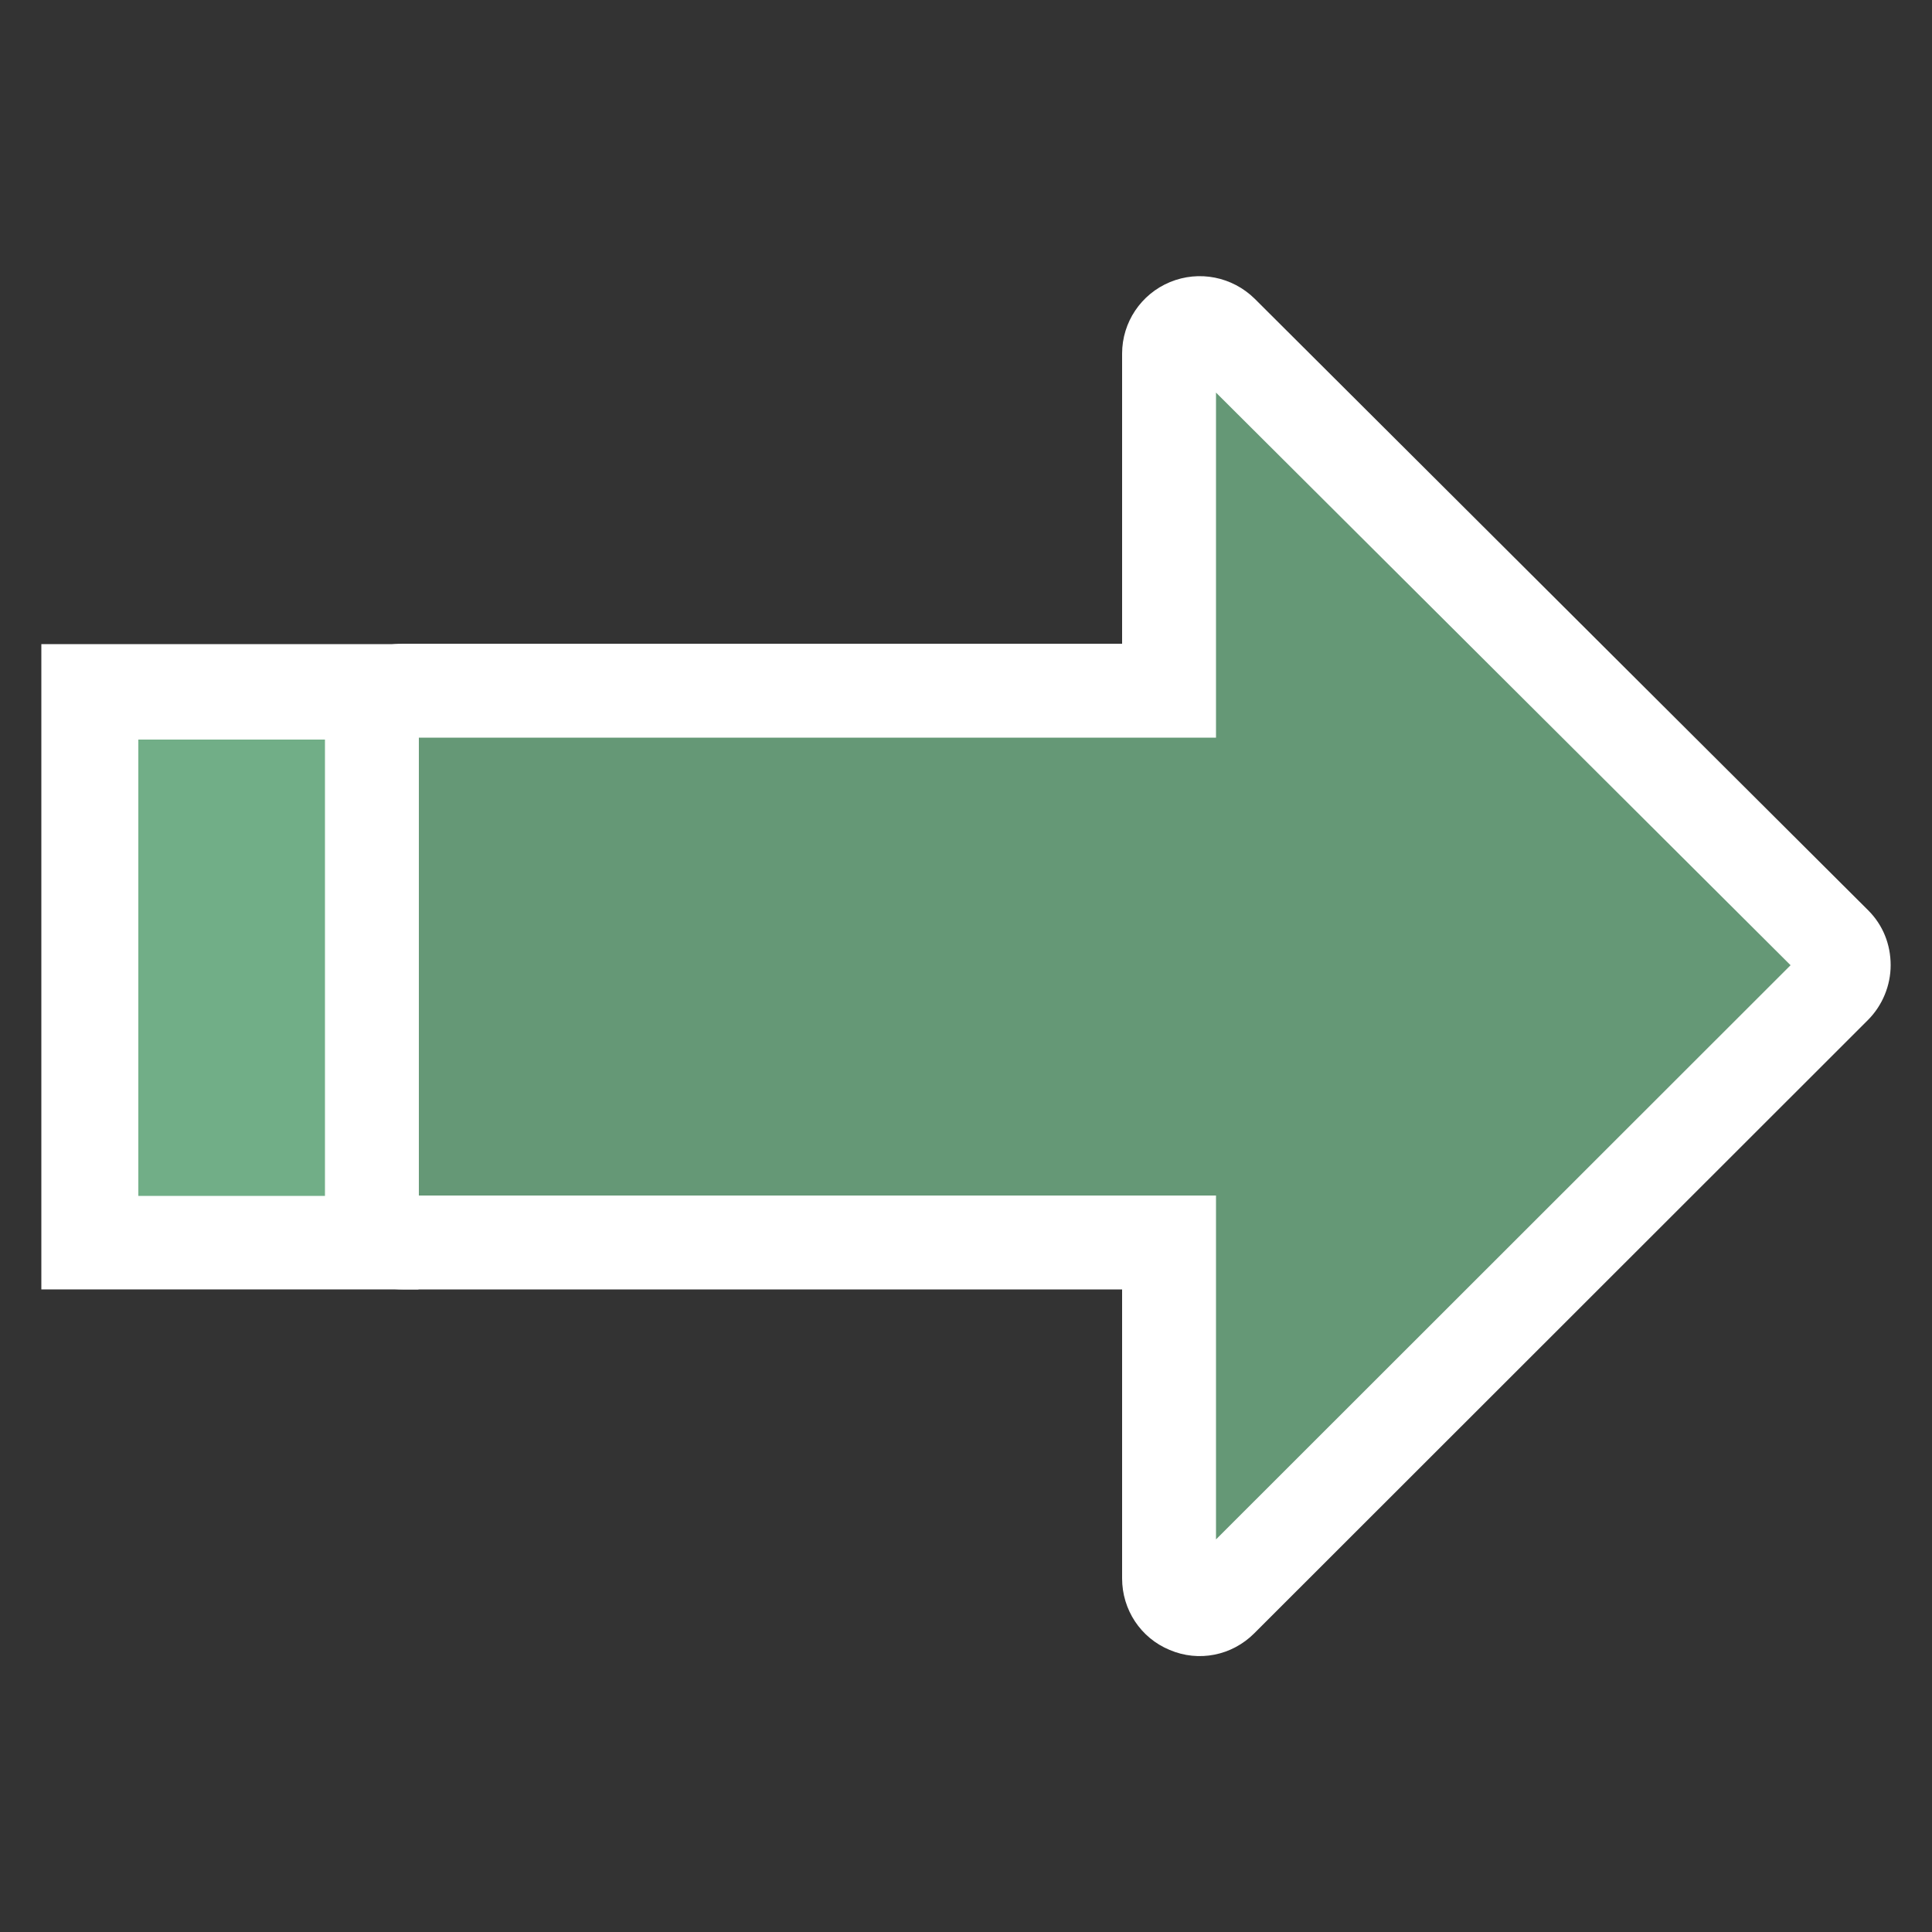 <?xml version="1.0" encoding="UTF-8"?><svg id="uuid-0128bc2e-3ec6-483d-9af2-96276dabb6f0" xmlns="http://www.w3.org/2000/svg" width="50" height="50" viewBox="0 0 50 50"><rect x="0" y="0" width="50" height="50" fill="#333333" stroke="none"/><defs><style>.uuid-11d162cf-0284-4621-b781-a5da3e2e1c46{fill:#fff;}.uuid-a055f6c5-e0b9-4693-b0e7-4f179533ebfa{fill:#659876;}.uuid-8ec7aa68-bb53-4c66-86a7-991cf4665d31{fill:#71ae87;}</style></defs><rect class="uuid-11d162cf-0284-4621-b781-a5da3e2e1c46" x="1.07" y="16.66" width="9.76" height="16.7" transform="translate(11.9 50.03) rotate(180)"/><g><path class="uuid-a055f6c5-e0b9-4693-b0e7-4f179533ebfa" d="M30.74,41.58c-.3-.12-.49-.41-.49-.73v-8.69H10.42c-.44,0-.79-.36-.79-.79v-12.69c0-.44,.36-.79,.79-.79H30.25V9.15c0-.32,.19-.61,.49-.73,.3-.12,.64-.06,.86,.17l15.88,15.83c.15,.15,.23,.35,.23,.56h0c0,.21-.08,.41-.23,.56l-15.88,15.87c-.23,.23-.57,.3-.86,.17Z"/><path class="uuid-11d162cf-0284-4621-b781-a5da3e2e1c46" d="M48.34,26.4l-15.88,15.87c-.58,.58-1.44,.75-2.19,.43h0c-.75-.31-1.23-1.04-1.23-1.85v-7.48H10.42c-1.11,0-2.01-.9-2.01-2.01v-12.69c0-1.11,.9-2.01,2.01-2.01H29.04v-7.51c0-.81,.49-1.54,1.24-1.85,.75-.31,1.61-.14,2.19,.43l15.88,15.83c.38,.38,.58,.88,.58,1.42,0,.52-.21,1.04-.59,1.42Zm-16.88-7.31H10.84v11.85H31.47v8.9l14.87-14.86-14.87-14.82v8.93Z"/></g><rect class="uuid-8ec7aa68-bb53-4c66-86a7-991cf4665d31" x="3.58" y="19.13" width="4.83" height="11.81" transform="translate(11.99 50.08) rotate(180)"/></svg>